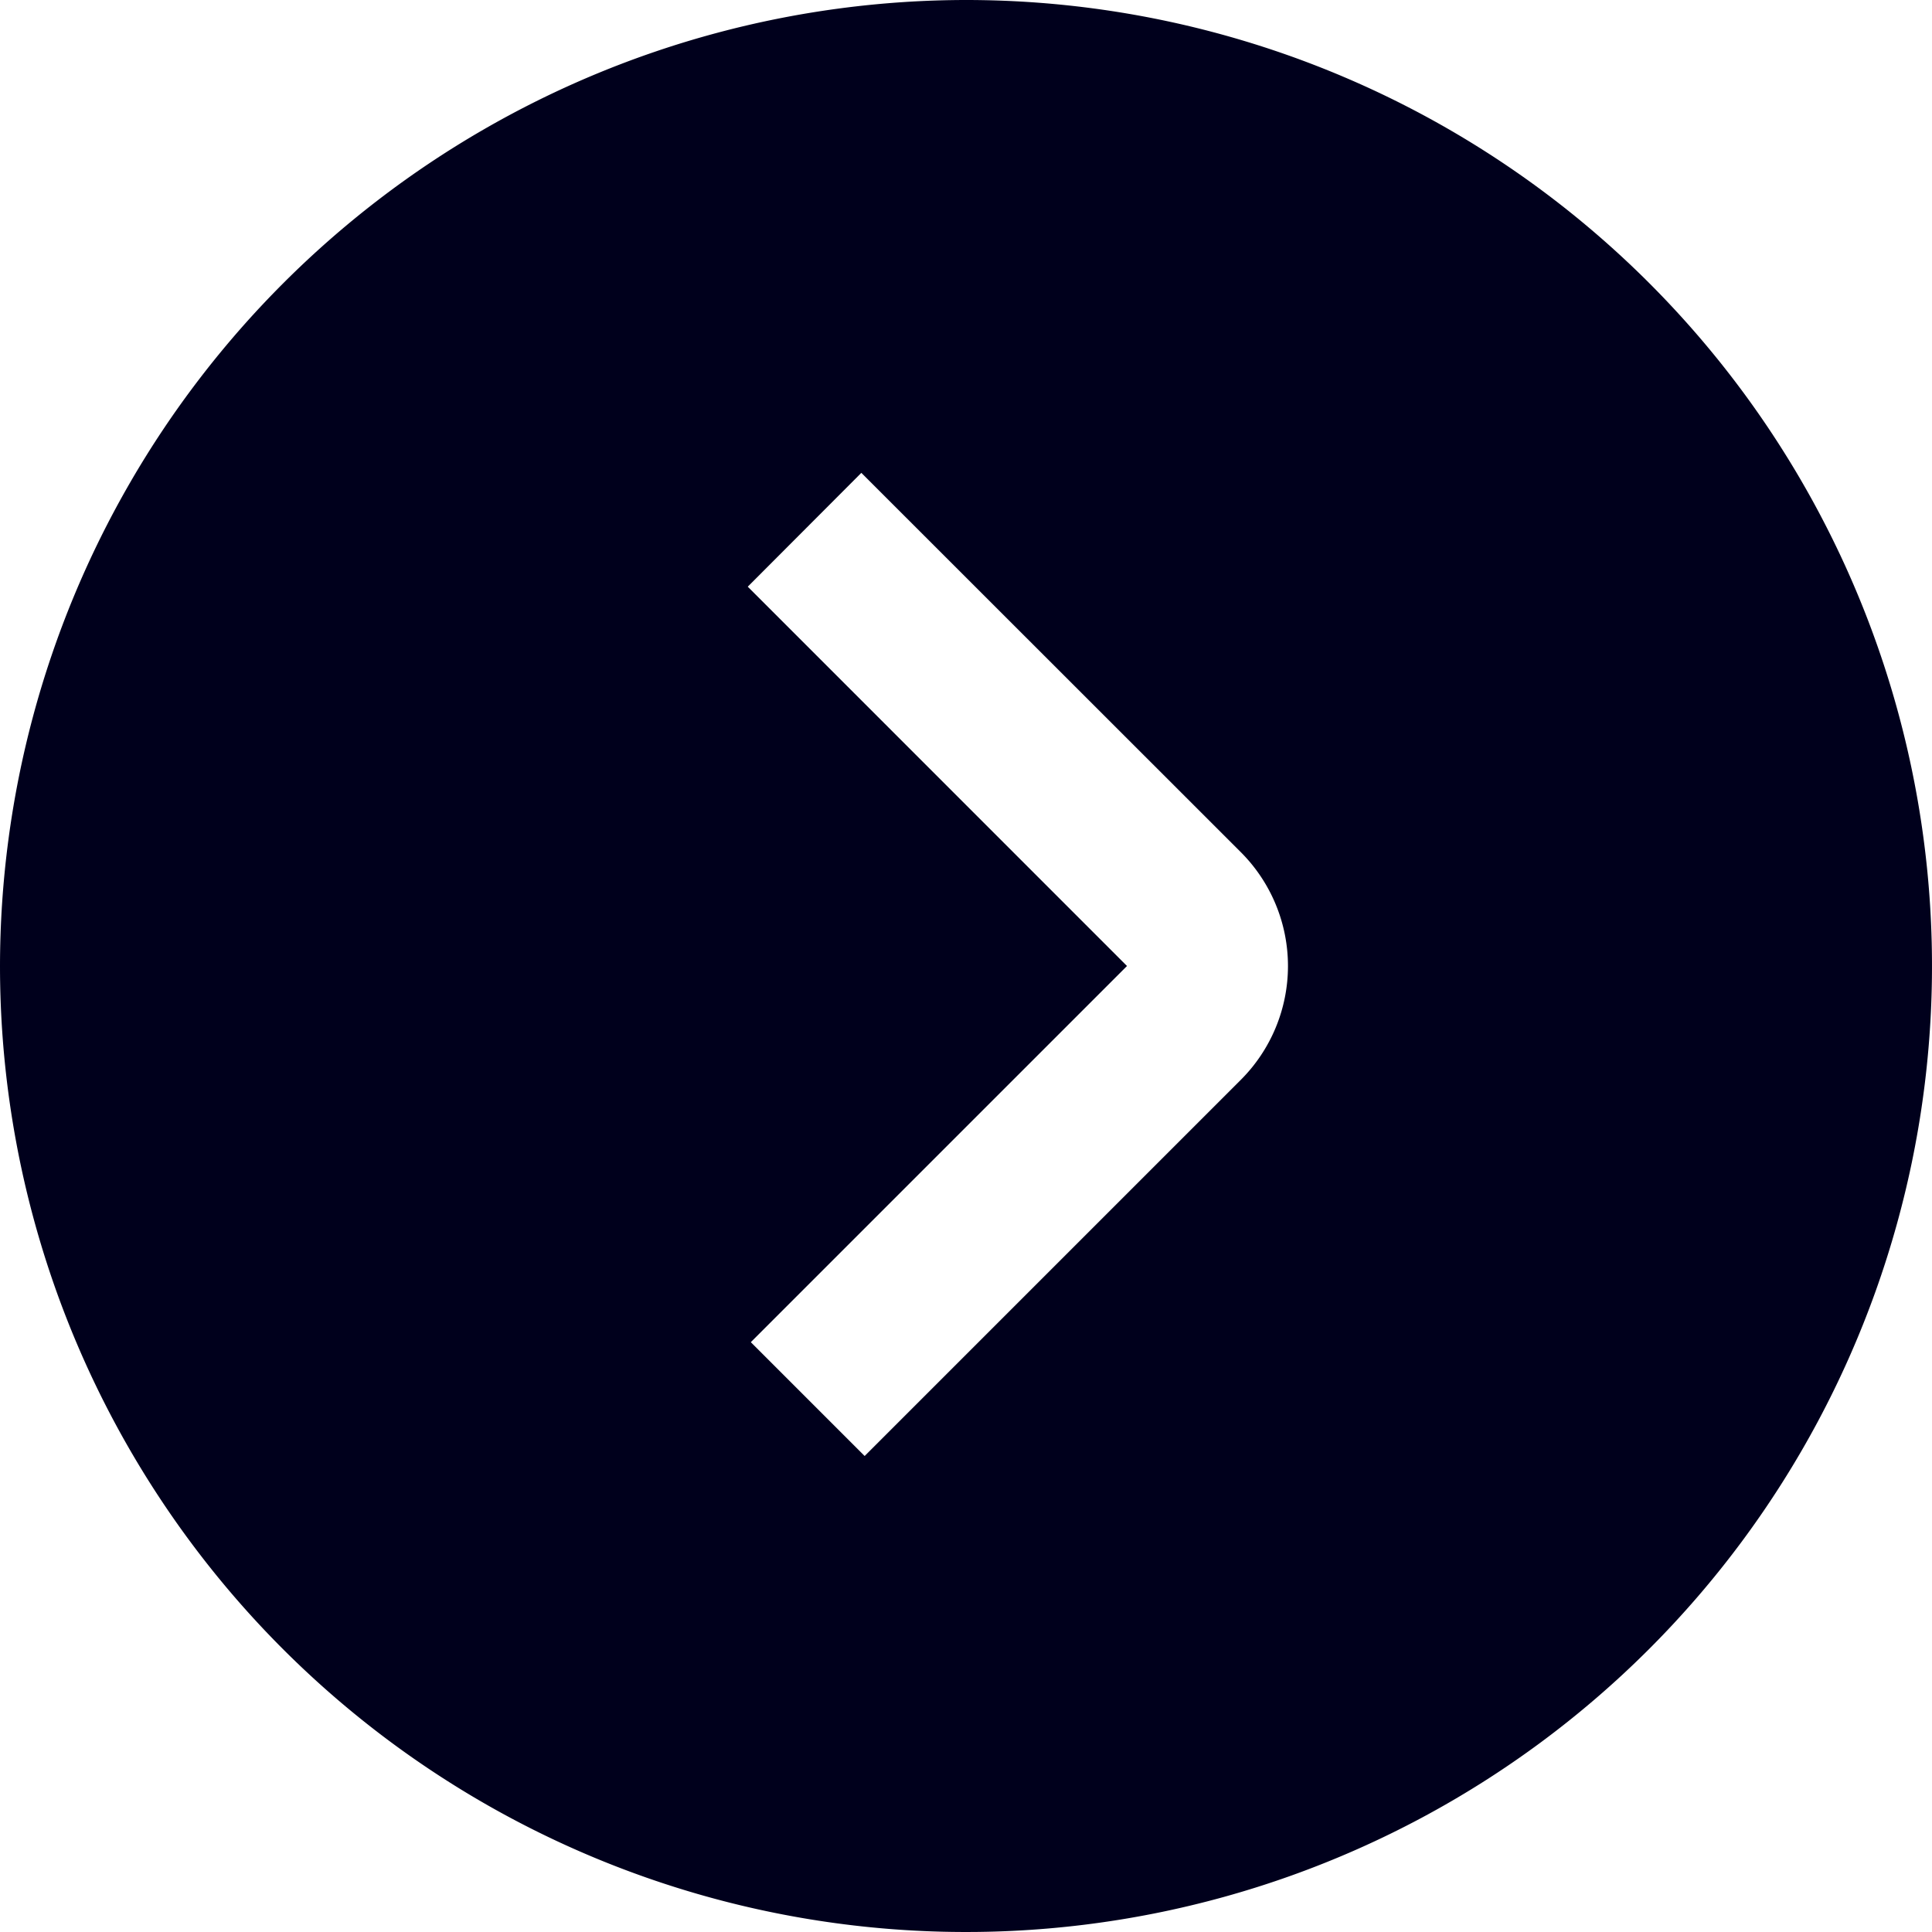 <?xml version="1.0" encoding="UTF-8"?>
<svg xmlns="http://www.w3.org/2000/svg" id="arrow-circle-down" viewBox="0 0 24 24" width="512" height="512" fill="#00001c"><path d="M0,12A12,12,0,1,0,12,0,12.013,12.013,0,0,0,0,12Zm15.414-1.414a2,2,0,0,1,0,2.828l-4.673,4.673L9.327,16.673,14,12,9.289,7.288,10.7,5.874Z"/></svg>
